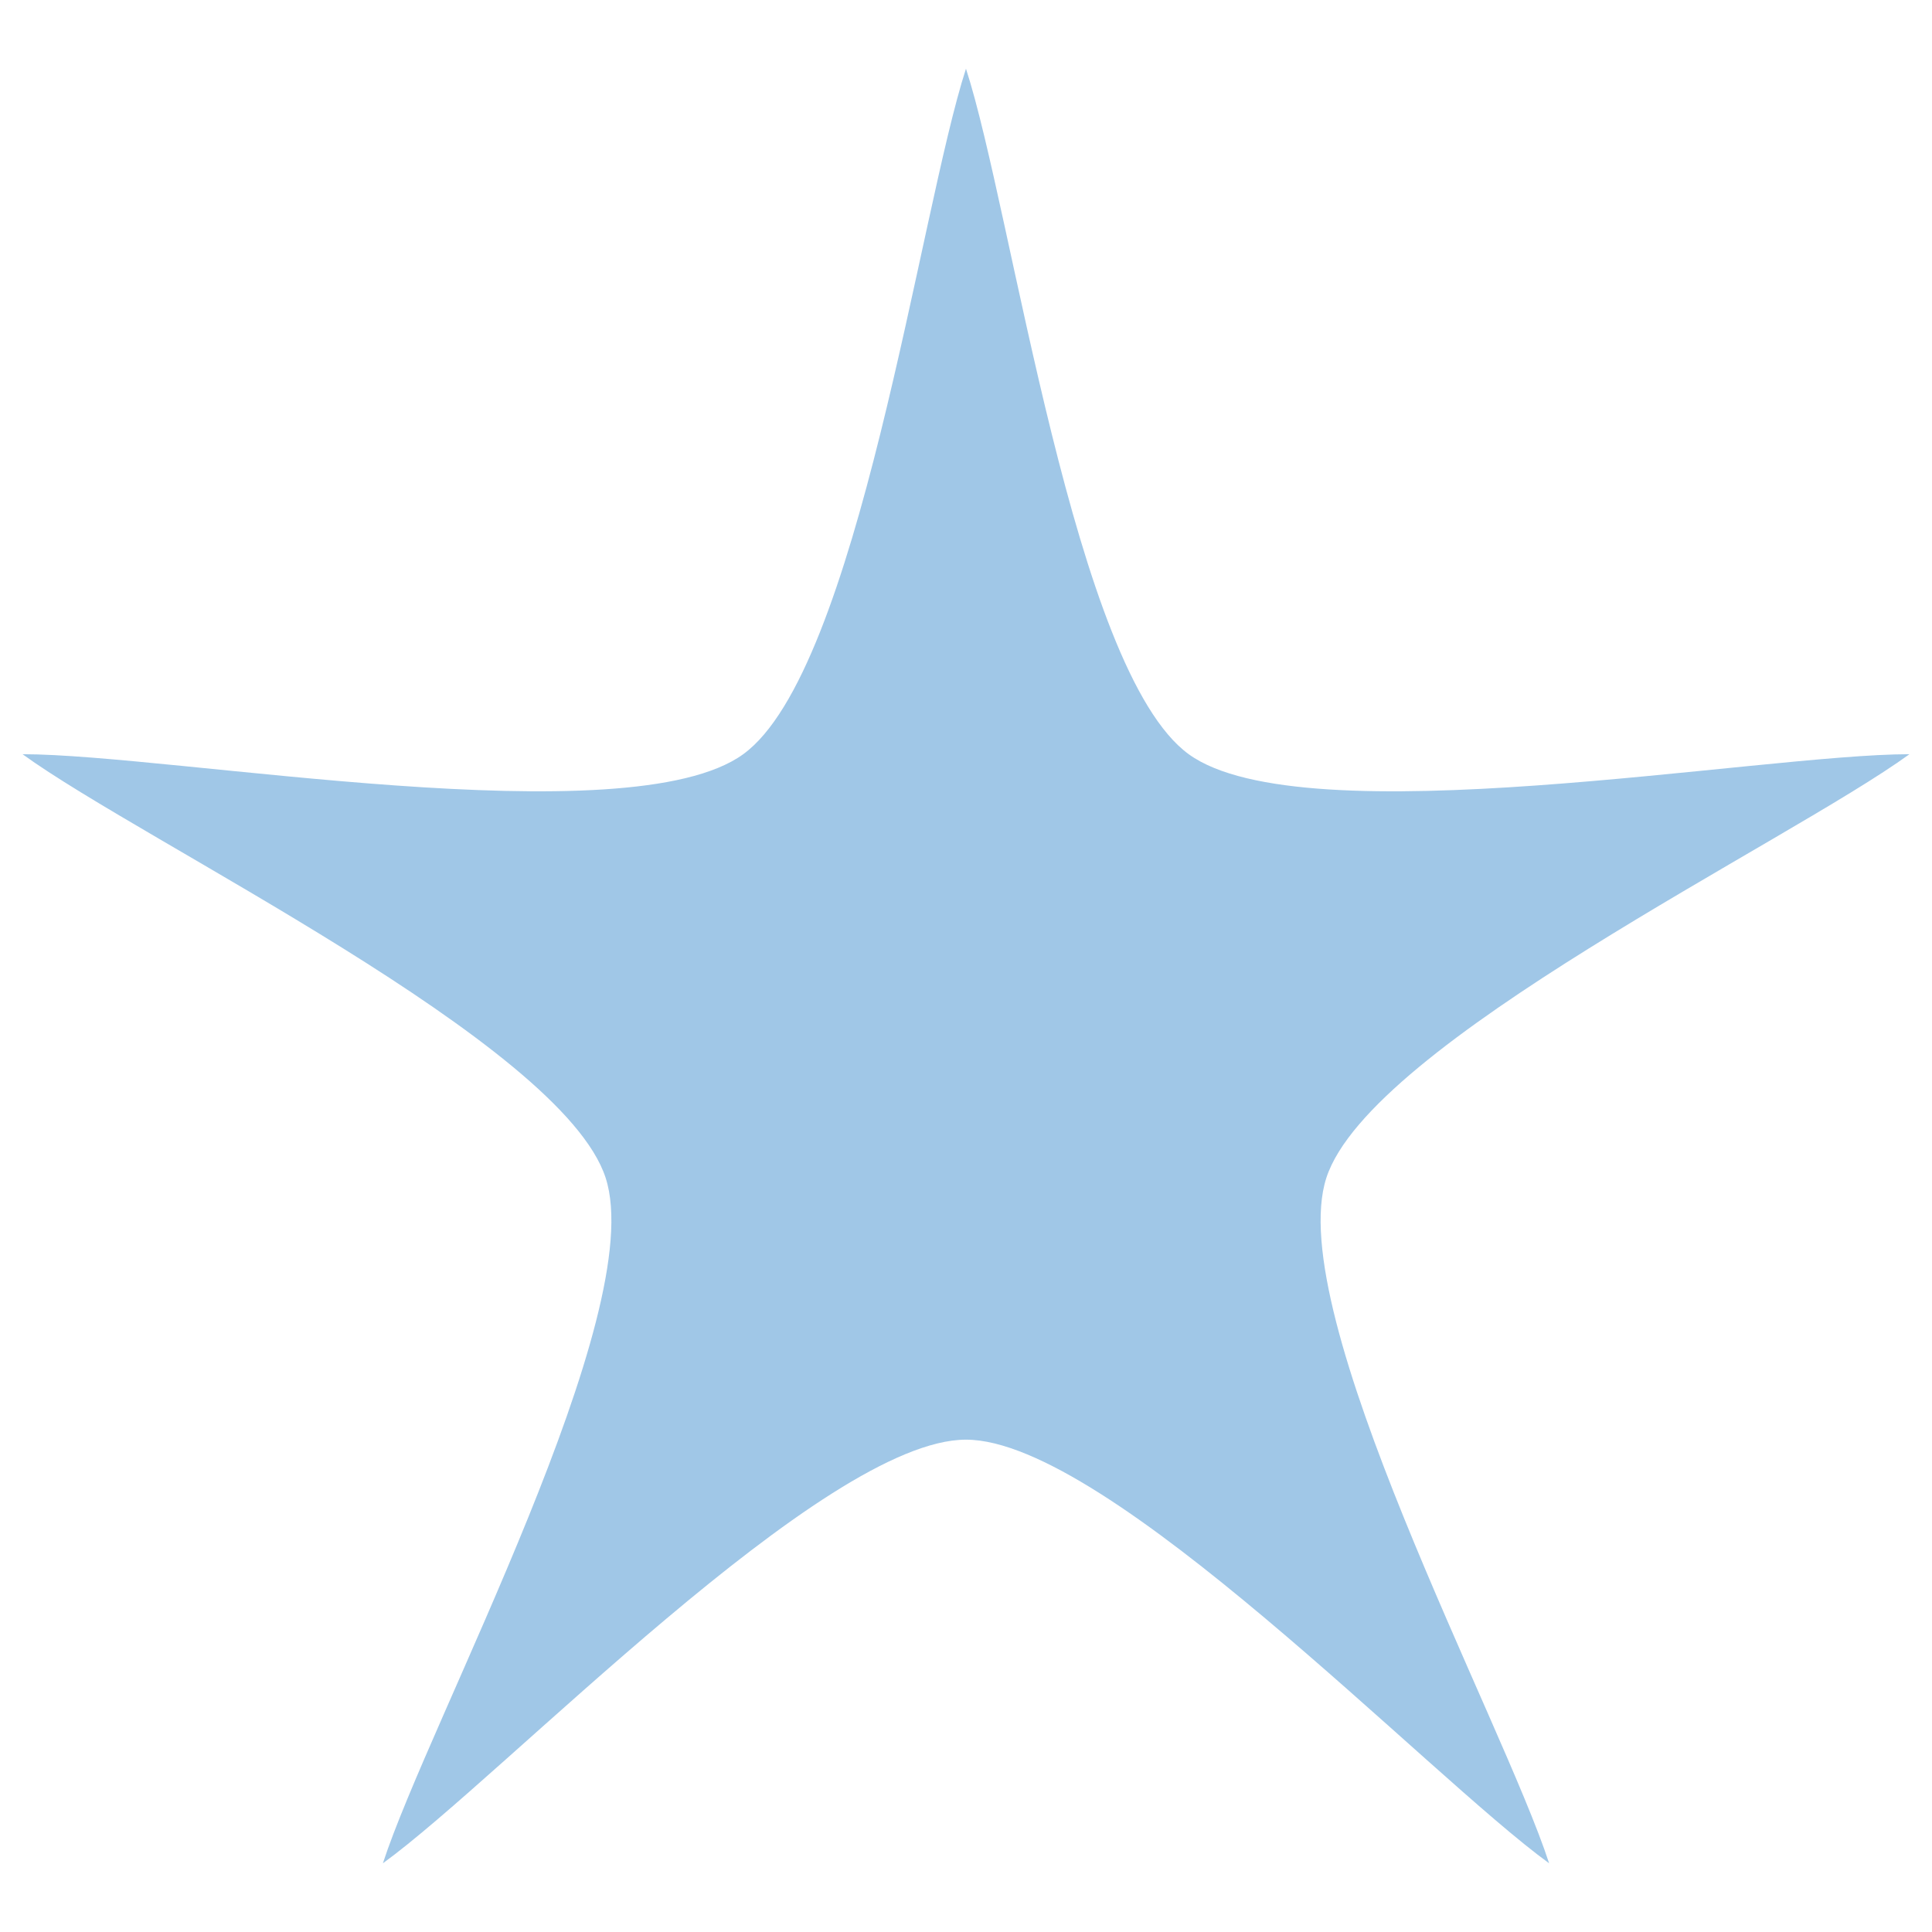<?xml version="1.0" encoding="utf-8"?>
<!-- Generator: Adobe Illustrator 16.0.0, SVG Export Plug-In . SVG Version: 6.00 Build 0)  -->
<!DOCTYPE svg PUBLIC "-//W3C//DTD SVG 1.1//EN" "http://www.w3.org/Graphics/SVG/1.1/DTD/svg11.dtd">
<svg version="1.1" id="Calque_1" xmlns="http://www.w3.org/2000/svg" xmlns:xlink="http://www.w3.org/1999/xlink" x="0px" y="0px"
	 width="512px" height="512px" viewBox="0 0 512 512" enable-background="new 0 0 512 512" xml:space="preserve">
<path fill="#A0C7E7" d="M255.993,18.208c12.328,37.884,28.566,159.518,59.027,181.663c30.469,22.126,151.18,0,191.006,0
	c-32.219,23.411-142.877,76.451-154.523,112.258c-11.64,35.822,46.715,143.789,59.028,181.663
	c-32.234-23.407-116.865-112.266-154.538-112.266c-37.651,0-122.29,88.858-154.524,112.266
	c12.314-37.874,70.667-145.841,59.028-181.663C148.865,276.322,38.193,223.282,5.974,199.871c39.826,0,160.537,22.126,190.991,0
	C227.44,177.727,243.693,56.093,255.993,18.208L255.993,18.208z"/>
<g display="none">
	<path display="inline" fill="#FFFFFF" d="M199.914,313.463v68.615l-30.885,5.073V238.94l57.195-11.597
		c21.359-4.481,40.404,9.96,40.404,33.442c0,23.062-16.932,44.095-50.554,48.486L199.914,313.463z M199.914,296.751l22.492-5.022
		c11.851-1.543,18.826-13.455,18.826-26.992c0-13.332-9.72-20.945-21.987-19.342l-19.332,4.604V296.751z"/>
	<path display="inline" fill="#FFFFFF" d="M306.374,309.48v73.71l-31.107-1.779V228.891l83.562-16.788v19.332l-52.455,11.987v49.354
		V309.48z"/>
	<polygon display="inline" fill="#FFFFFF" points="269.031,292.639 269.031,310.026 353.29,288.93 353.52,271.478 	"/>
</g>
</svg>
